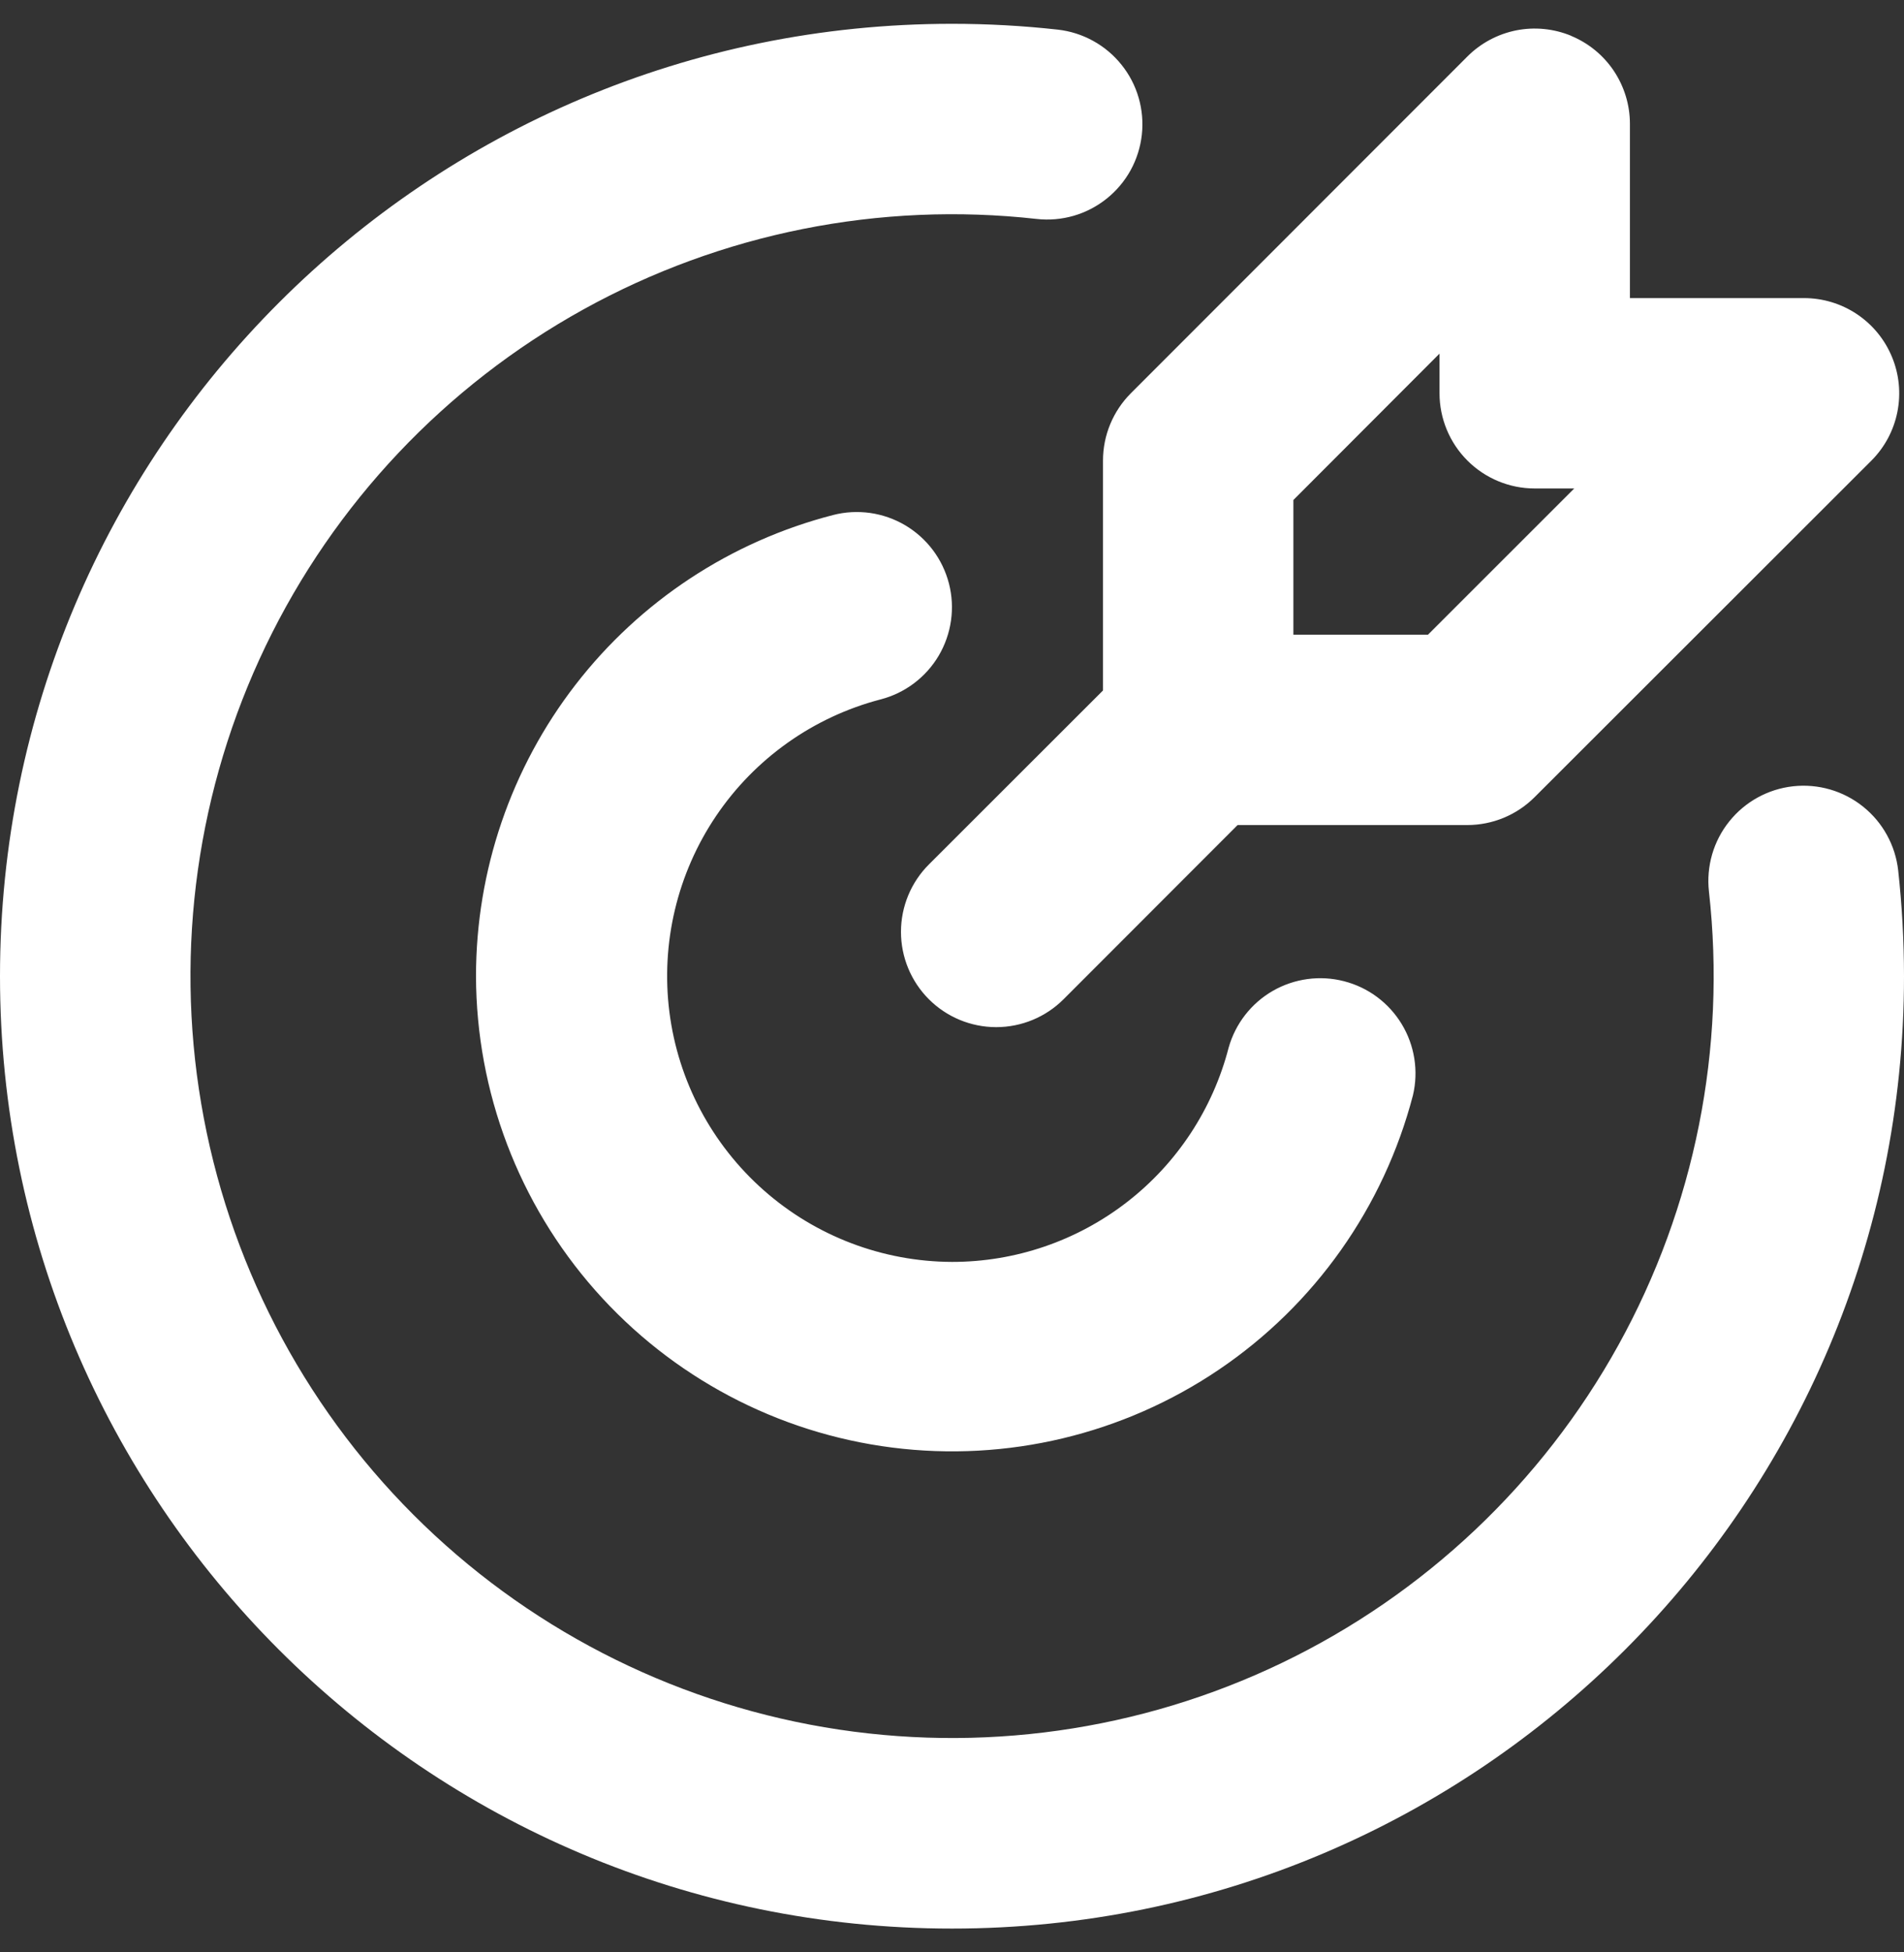 <?xml version="1.0" encoding="UTF-8"?>
<svg xmlns="http://www.w3.org/2000/svg" width="40" height="41" viewBox="0 0 40 41" fill="none">
  <rect x="0" y="0" width="40" height="41" fill="#333333" stroke="none"/>
  <path d="M20 0.5C20.751 0.5 21.491 0.541 22.22 0.622C22.481 0.651 22.734 0.731 22.964 0.858C23.194 0.984 23.397 1.155 23.561 1.36C23.726 1.565 23.848 1.8 23.921 2.052C23.994 2.305 24.017 2.569 23.988 2.83C23.959 3.091 23.879 3.344 23.753 3.574C23.626 3.804 23.455 4.007 23.25 4.171C23.045 4.335 22.81 4.458 22.558 4.531C22.305 4.604 22.041 4.627 21.78 4.598C18.484 4.229 15.155 4.894 12.253 6.5C9.352 8.106 7.021 10.574 5.583 13.562C4.145 16.551 3.672 19.913 4.228 23.182C4.784 26.451 6.342 29.467 8.687 31.812C11.033 34.158 14.049 35.716 17.318 36.272C20.587 36.828 23.949 36.355 26.938 34.917C29.926 33.479 32.394 31.148 34 28.247C35.606 25.345 36.271 22.016 35.902 18.72C35.873 18.459 35.896 18.195 35.969 17.942C36.042 17.69 36.164 17.455 36.329 17.25C36.66 16.836 37.143 16.57 37.67 16.512C38.197 16.454 38.726 16.607 39.14 16.939C39.345 17.103 39.516 17.306 39.642 17.536C39.769 17.766 39.849 18.019 39.878 18.28C39.958 19.009 39.999 19.749 40 20.5C40 31.546 31.046 40.5 20 40.5C8.954 40.5 0 31.546 0 20.5C0 9.454 8.954 0.5 20 0.5ZM19.936 12.254C20.068 12.767 19.99 13.312 19.721 13.769C19.451 14.225 19.011 14.556 18.498 14.688C17.088 15.057 15.86 15.927 15.044 17.135C14.228 18.343 13.88 19.807 14.063 21.253C14.247 22.7 14.951 24.029 16.044 24.995C17.136 25.96 18.542 26.495 20 26.5C21.331 26.501 22.624 26.059 23.676 25.244C24.728 24.43 25.479 23.288 25.812 22C25.954 21.497 26.287 21.069 26.74 20.808C27.194 20.548 27.731 20.475 28.237 20.606C28.744 20.736 29.178 21.06 29.449 21.508C29.719 21.955 29.804 22.491 29.684 23C29.07 25.352 27.622 27.4 25.608 28.762C23.595 30.123 21.155 30.705 18.744 30.399C16.332 30.093 14.115 28.919 12.506 27.098C10.897 25.276 10.006 22.931 10 20.5C10 18.283 10.736 16.128 12.094 14.375C13.451 12.622 15.353 11.37 17.5 10.816C17.754 10.75 18.019 10.736 18.279 10.772C18.539 10.809 18.79 10.897 19.016 11.03C19.242 11.164 19.44 11.341 19.598 11.551C19.756 11.761 19.87 12 19.936 12.254ZM33.008 0.754C33.373 0.905 33.685 1.161 33.905 1.49C34.124 1.819 34.242 2.205 34.242 2.6V6.26H37.9C38.295 6.26 38.682 6.377 39.011 6.597C39.34 6.817 39.596 7.129 39.747 7.495C39.899 7.86 39.938 8.262 39.861 8.65C39.784 9.038 39.594 9.394 39.314 9.674L32.24 16.74C31.865 17.115 31.356 17.326 30.826 17.326H26L22.344 20.984C21.969 21.359 21.46 21.57 20.929 21.57C20.398 21.57 19.889 21.359 19.514 20.984C19.139 20.609 18.928 20.1 18.928 19.569C18.928 19.038 19.139 18.529 19.514 18.154L23.172 14.5V9.672C23.172 9.142 23.383 8.633 23.758 8.258L30.828 1.186C31.108 0.906 31.464 0.716 31.852 0.638C32.24 0.561 32.642 0.601 33.008 0.752M30.242 7.426L27.172 10.5V13.328H30L33.072 10.258H32.242C31.712 10.258 31.203 10.047 30.828 9.672C30.453 9.297 30.242 8.788 30.242 8.258V7.426Z" fill="white"></path>
</svg>
